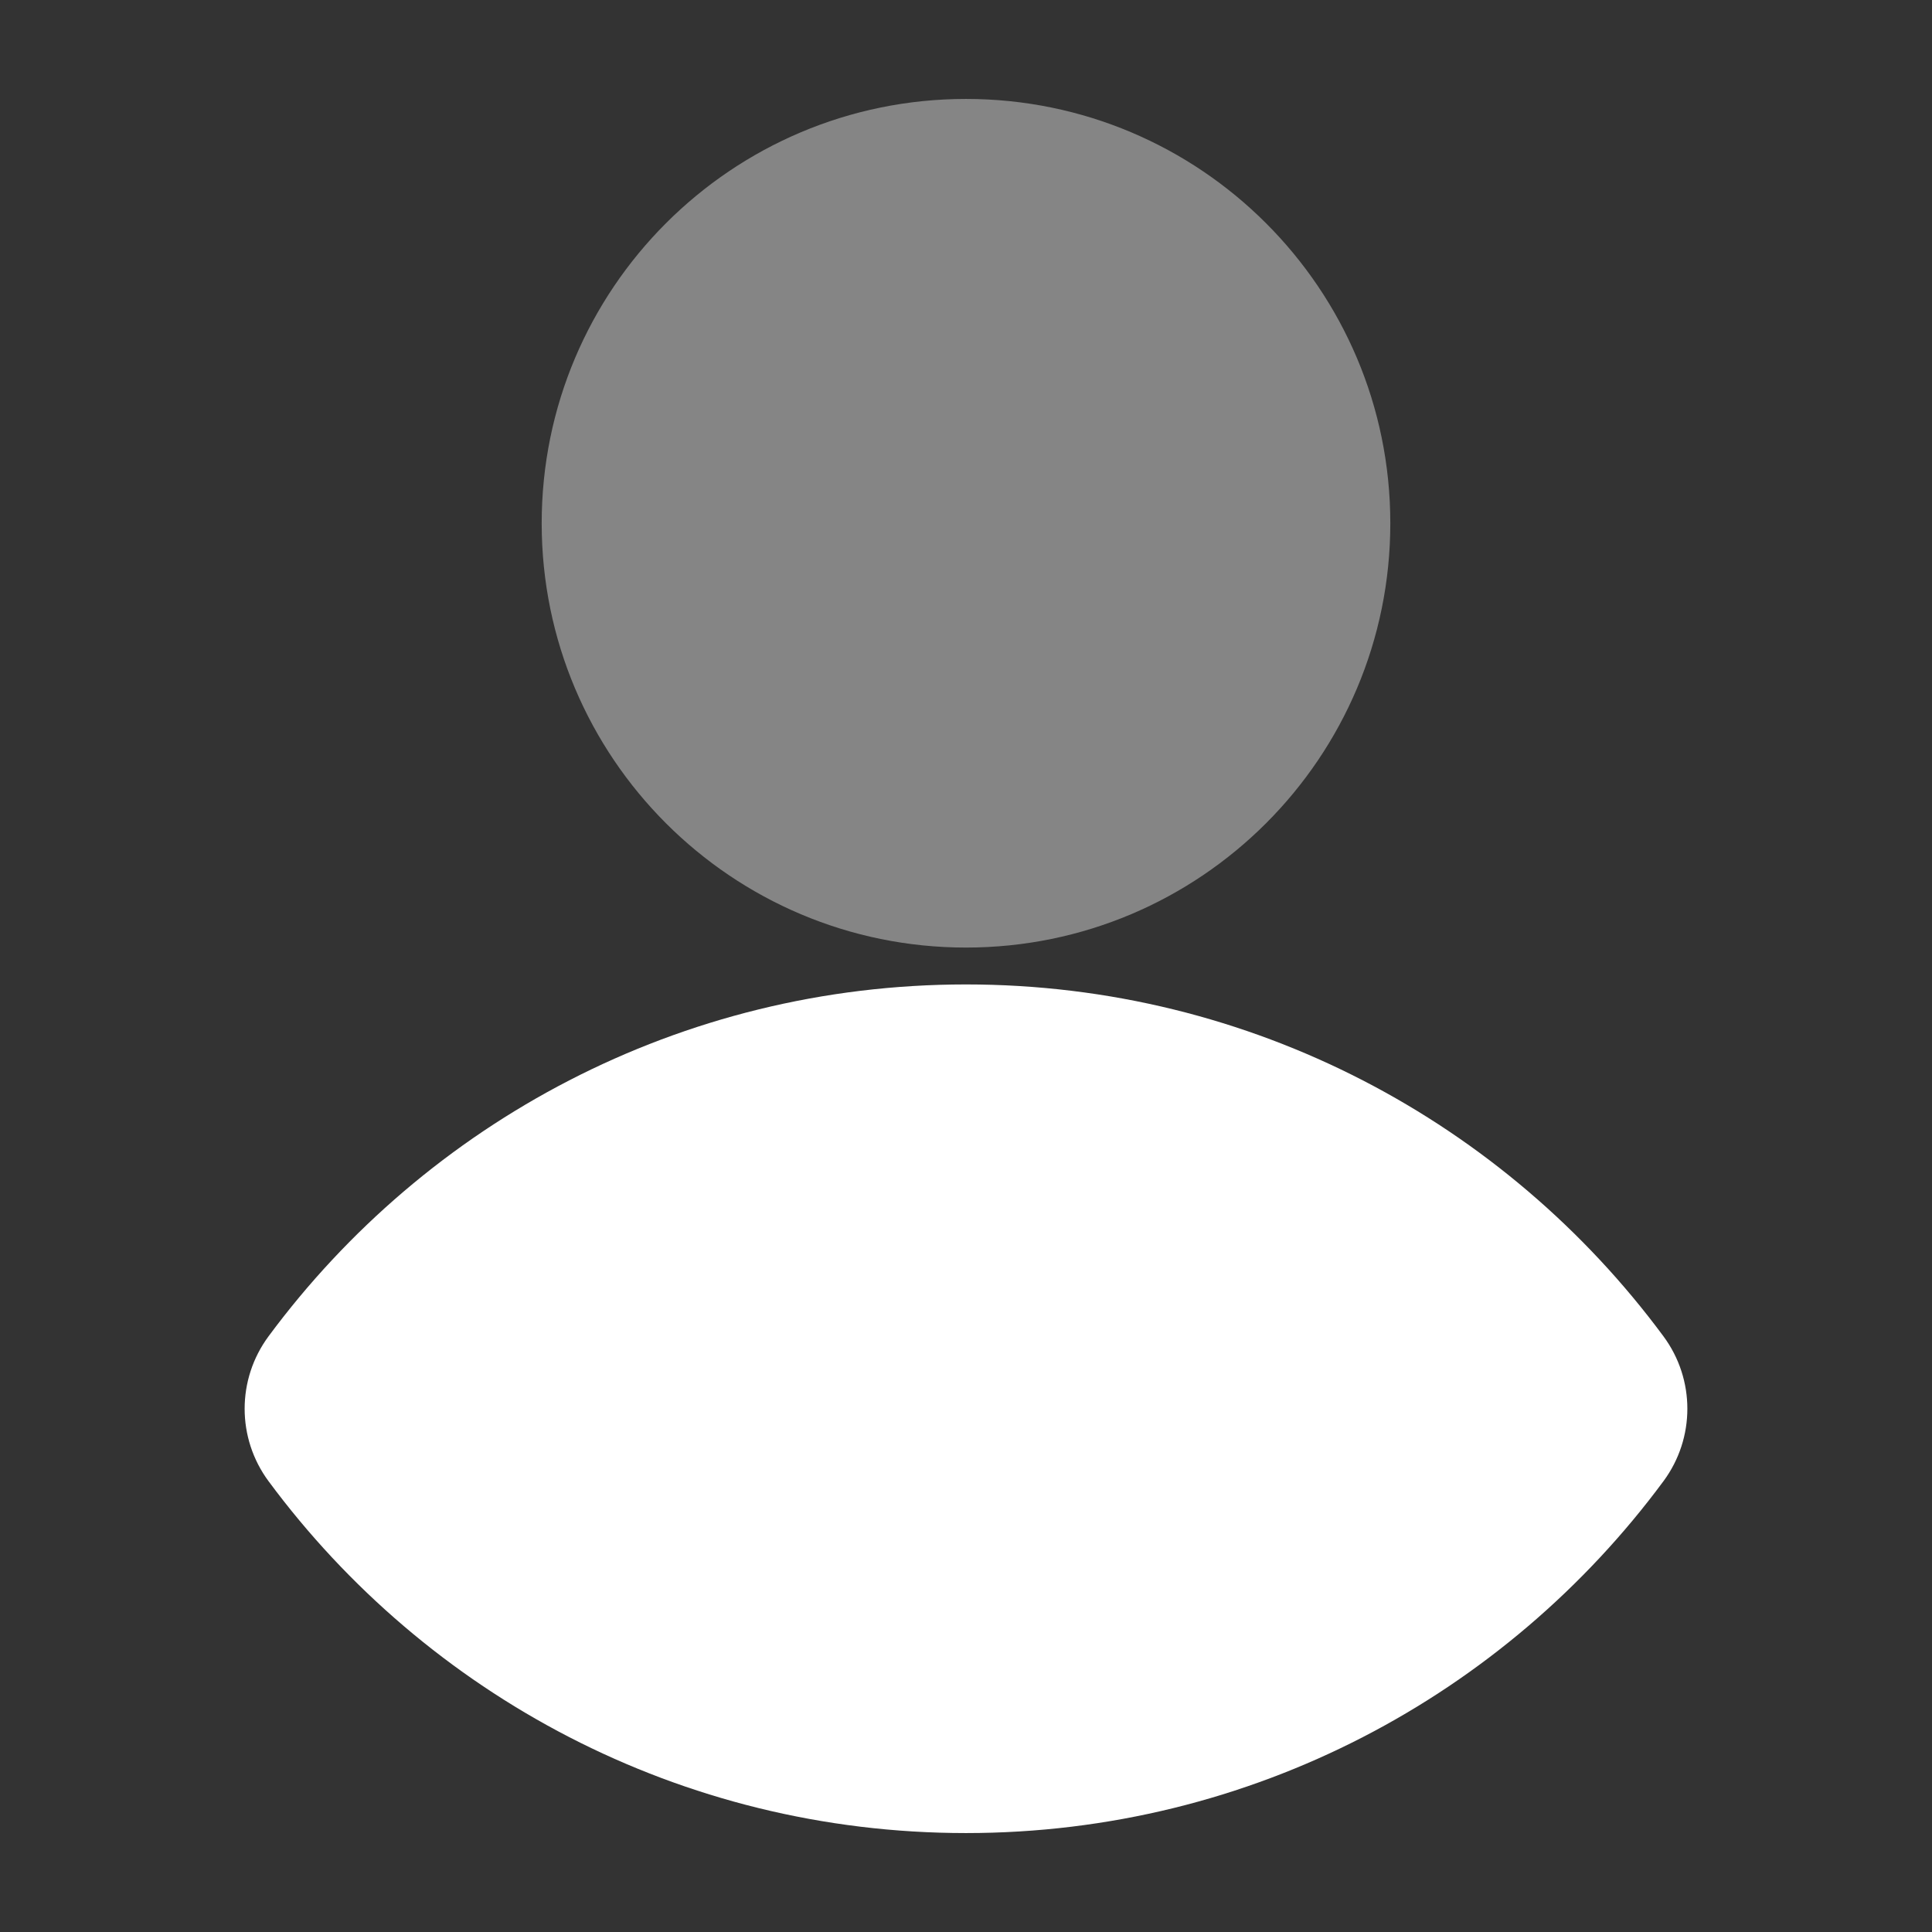 <svg width="24" height="24" viewBox="0 0 24 24" fill="none" xmlns="http://www.w3.org/2000/svg">
<rect x="0" y="0" width="24" height="24" fill="#333333" stroke="none"/>
<path fill-rule="evenodd" clip-rule="evenodd" d="M6.729 6.5C6.729 3.589 9.089 1.229 12 1.229C14.911 1.229 17.271 3.589 17.271 6.5C17.271 9.411 14.911 11.771 12 11.771C9.089 11.771 6.729 9.411 6.729 6.5Z" fill="white" fill-opacity="0.4"/>
<path d="M3.336 16.6C5.297 13.95 8.448 12.229 12 12.229C15.553 12.229 18.704 13.95 20.664 16.6C21.06 17.135 21.06 17.865 20.664 18.4C18.704 21.05 15.553 22.771 12 22.771C8.448 22.771 5.297 21.05 3.336 18.4C2.94 17.865 2.94 17.135 3.336 16.6Z" fill="white"/>
</svg>
